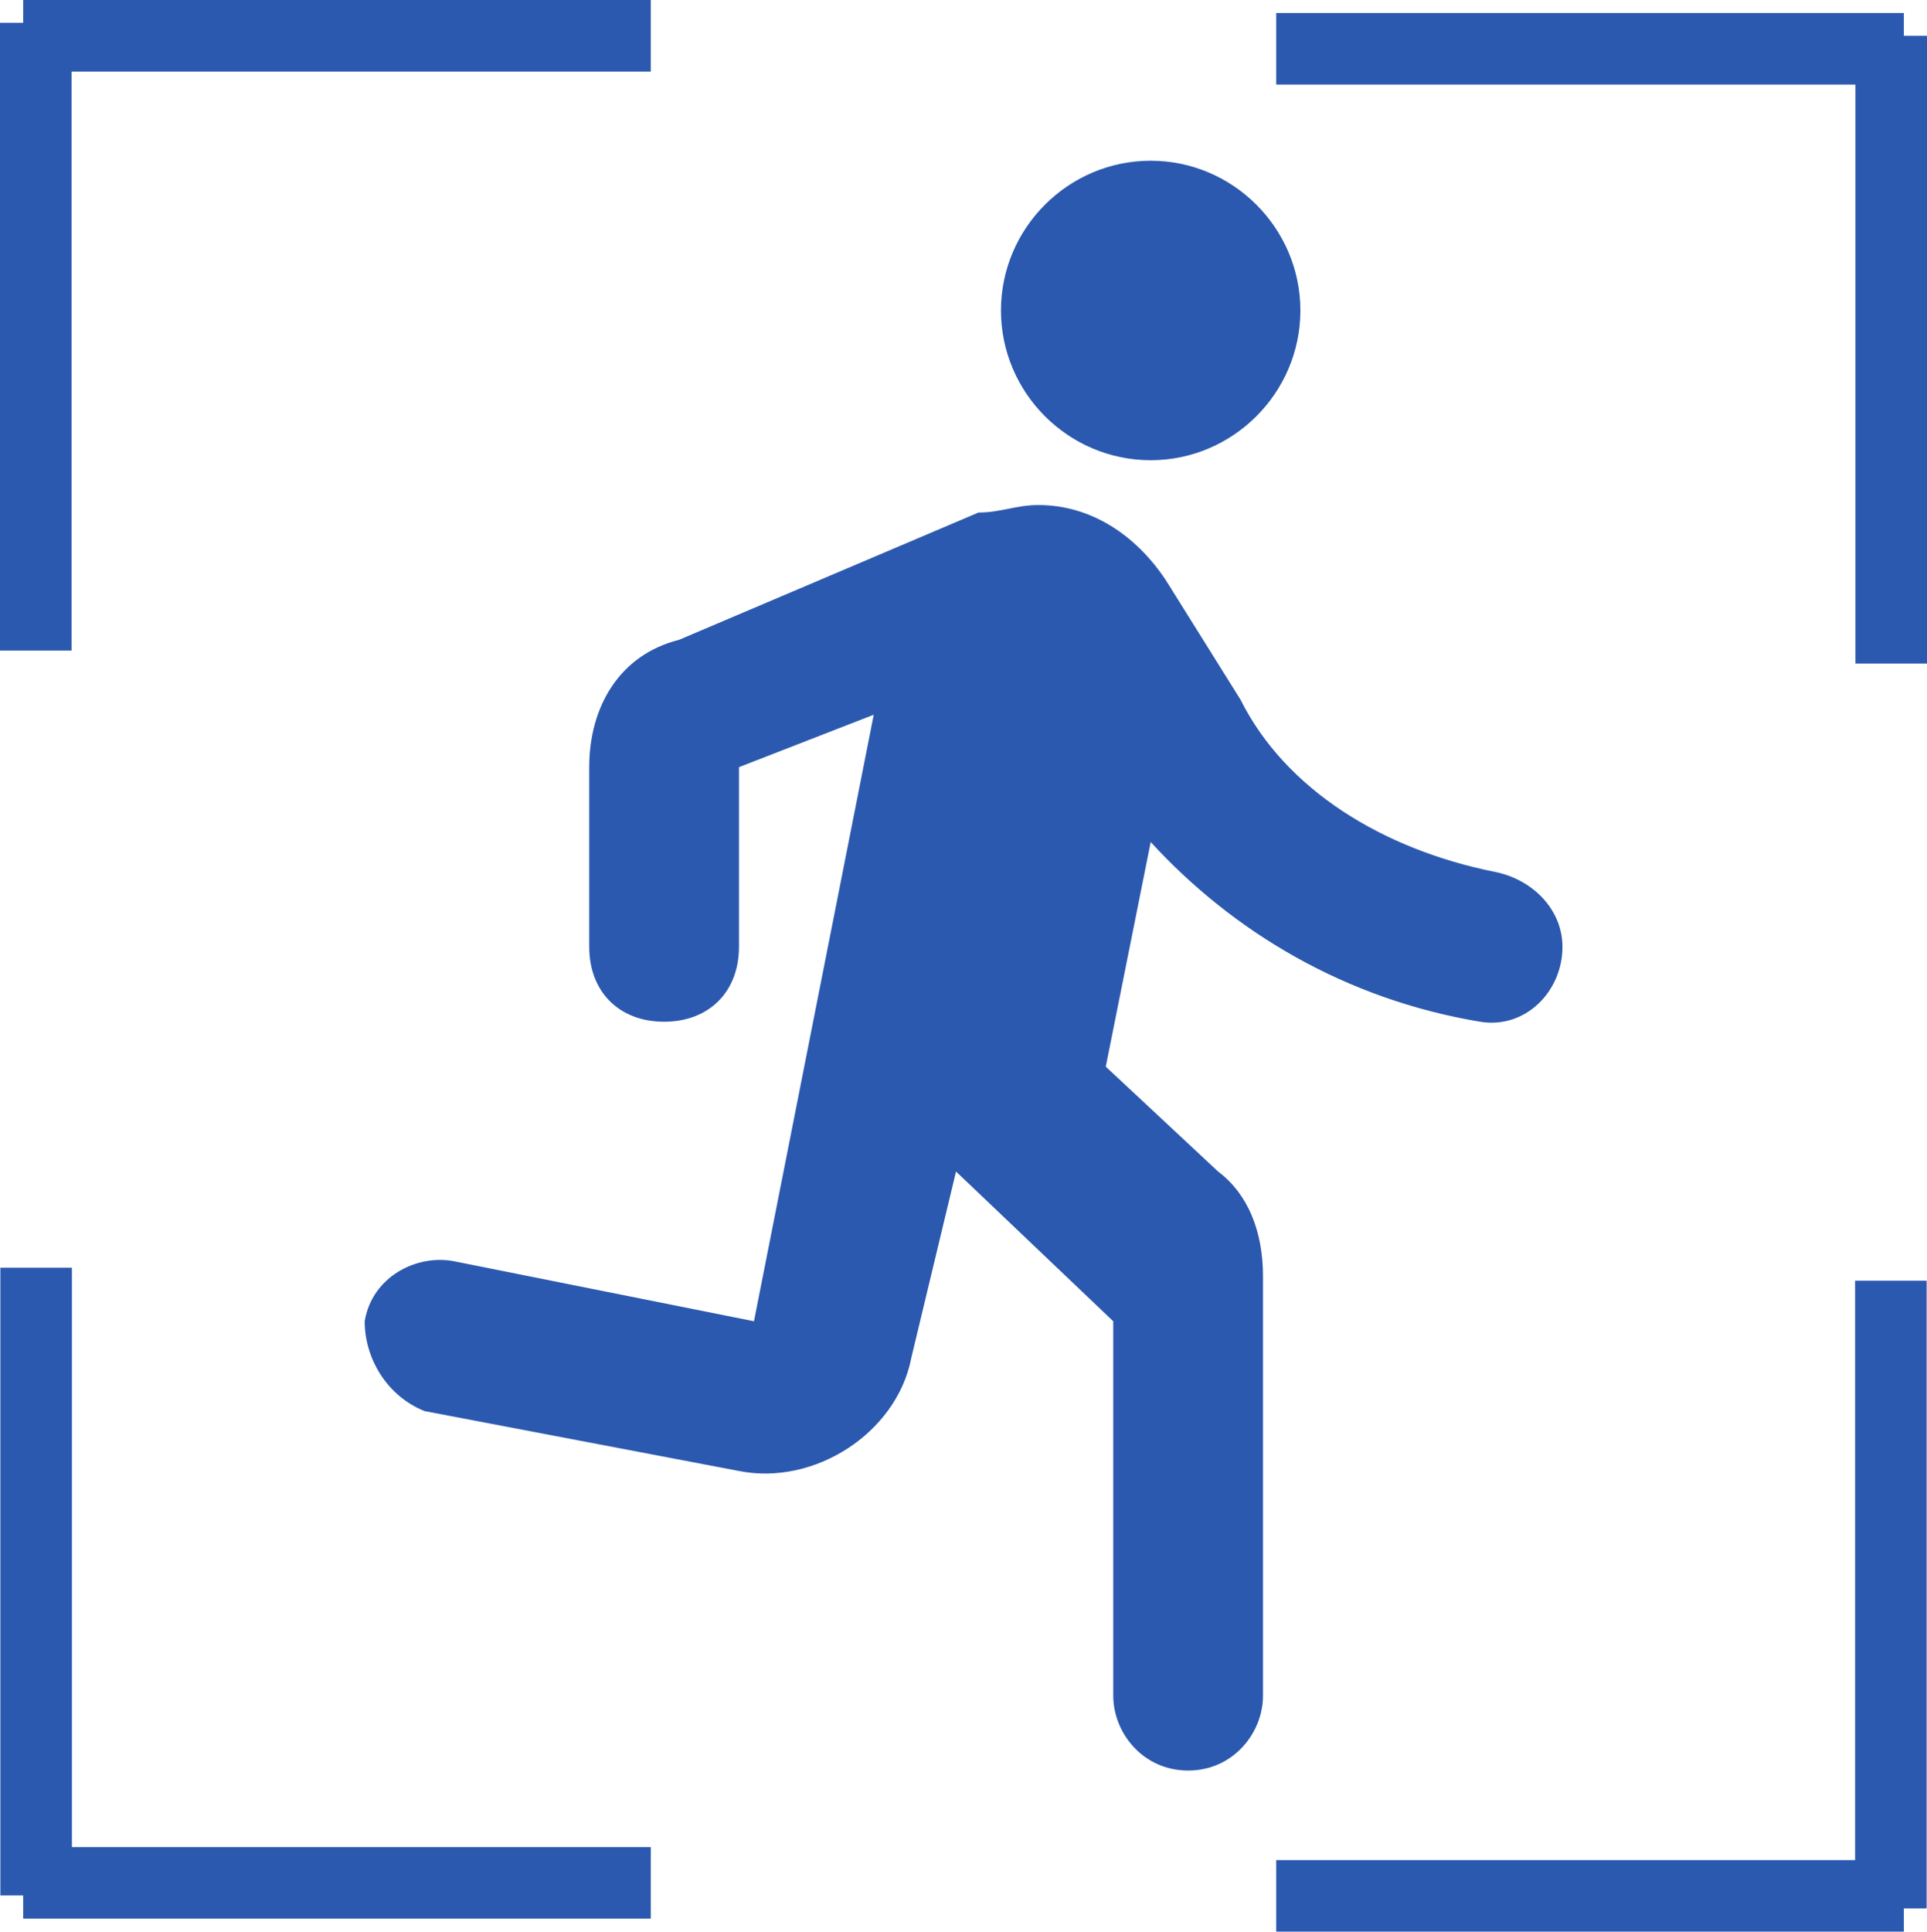 <svg xmlns="http://www.w3.org/2000/svg" id="Capa_2" viewBox="0 0 538.66 539.85"><defs><style>.cls-1{fill:none;stroke:#2b59af;stroke-miterlimit:10;stroke-width:20px;}.cls-2{fill:#2b59af;}</style></defs><g id="Capa_1-2"><g><g><g><line class="cls-1" x1="10" y1="6.37" x2="10" y2="181.82"></line><line class="cls-1" x1="6.48" y1="10" x2="181.92" y2="10"></line></g><g><line class="cls-1" x1="6.48" y1="526.22" x2="181.92" y2="526.22"></line><line class="cls-1" x1="10.1" y1="529.74" x2="10.1" y2="354.3"></line></g><g><line class="cls-1" x1="528.66" y1="10" x2="528.66" y2="185.45"></line><line class="cls-1" x1="532.19" y1="13.63" x2="356.74" y2="13.63"></line></g><g><line class="cls-1" x1="532.19" y1="529.85" x2="356.74" y2="529.85"></line><line class="cls-1" x1="528.56" y1="533.37" x2="528.56" y2="357.93"></line></g></g><path class="cls-2" d="m321.65,128.62c23.02,0,41.85-18.83,41.85-41.85s-18.83-41.85-41.85-41.85-41.85,18.83-41.85,41.85,18.83,41.85,41.85,41.85Zm-66.97,251.12l12.56-52.32,43.95,41.85v104.63c0,10.46,8.37,20.93,20.93,20.93s20.93-10.46,20.93-20.93v-117.19c0-12.56-4.19-23.02-12.56-29.3l-31.39-29.3,12.56-62.78c23.02,25.11,54.41,43.95,92.08,50.22,12.56,2.09,23.02-8.37,23.02-20.93,0-10.46-8.37-18.83-18.83-20.93-31.39-6.28-58.6-23.02-71.15-48.13l-20.93-33.48c-8.37-12.56-20.93-20.93-35.58-20.93-6.28,0-10.46,2.09-16.74,2.09l-83.71,35.58c-16.74,4.19-25.11,18.83-25.11,35.58v50.22c0,12.56,8.37,20.93,20.93,20.93s20.93-8.37,20.93-20.93v-50.22l37.67-14.65-33.48,169.51-83.71-16.74c-10.46-2.09-23.02,4.19-25.11,16.74,0,10.46,6.28,20.93,16.74,25.11l87.89,16.74c20.93,4.19,43.95-10.46,48.13-31.39h0Z"></path></g></g></svg>